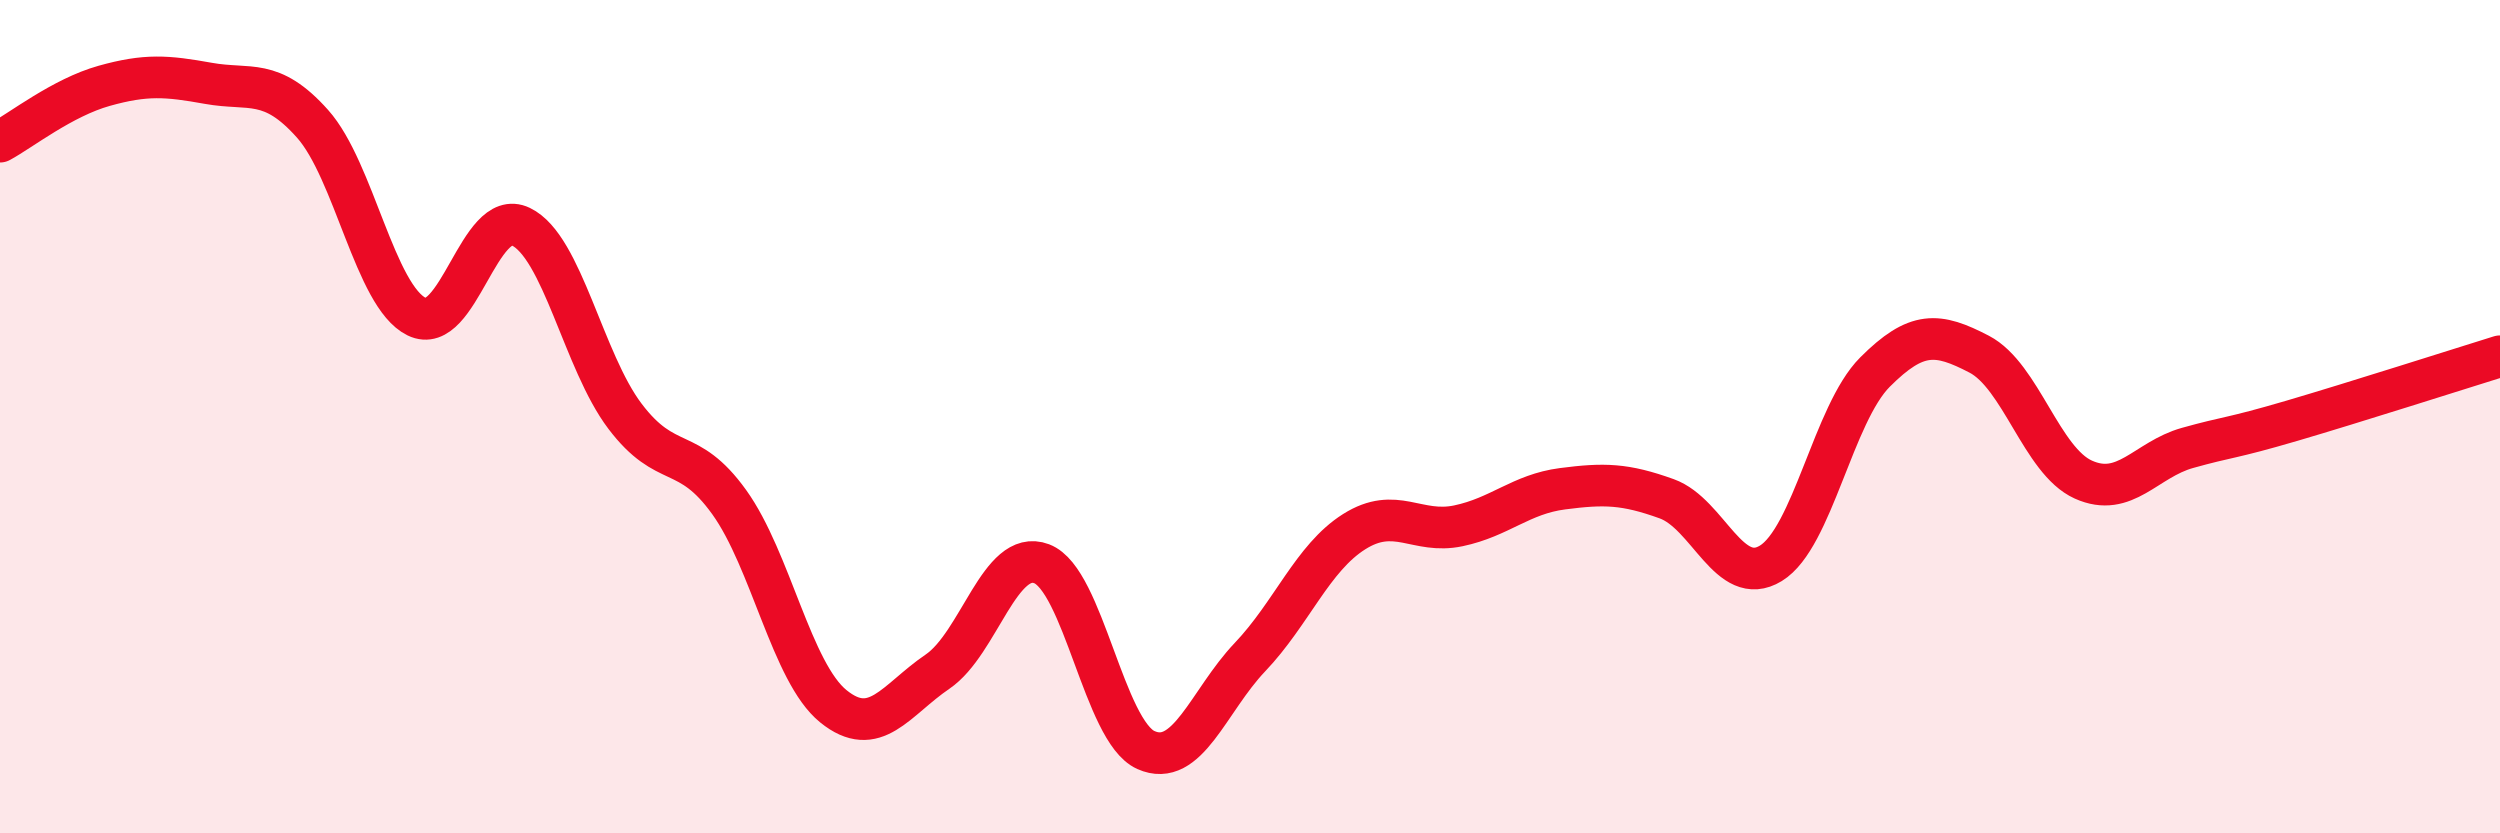 
    <svg width="60" height="20" viewBox="0 0 60 20" xmlns="http://www.w3.org/2000/svg">
      <path
        d="M 0,3.4 C 0.5,3.13 1.5,2.34 2.5,2.06 C 3.5,1.78 4,1.82 5,2 C 6,2.18 6.5,1.85 7.5,2.97 C 8.5,4.09 9,7.11 10,7.6 C 11,8.09 11.5,4.96 12.5,5.44 C 13.5,5.92 14,8.67 15,9.99 C 16,11.31 16.5,10.66 17.5,12.05 C 18.5,13.44 19,16.14 20,16.95 C 21,17.76 21.5,16.8 22.5,16.12 C 23.5,15.44 24,13.15 25,13.53 C 26,13.91 26.5,17.55 27.5,18 C 28.5,18.45 29,16.82 30,15.77 C 31,14.72 31.5,13.39 32.5,12.76 C 33.5,12.13 34,12.83 35,12.62 C 36,12.41 36.5,11.86 37.5,11.73 C 38.5,11.6 39,11.61 40,11.97 C 41,12.33 41.5,14.13 42.5,13.52 C 43.5,12.91 44,9.93 45,8.93 C 46,7.93 46.5,7.98 47.5,8.5 C 48.5,9.02 49,11.06 50,11.51 C 51,11.96 51.5,11.03 52.5,10.75 C 53.5,10.47 53.5,10.54 55,10.1 C 56.5,9.66 59,8.86 60,8.55L60 20L0 20Z"
        fill="#EB0A25"
        opacity="0.1"
        stroke-linecap="round"
        stroke-linejoin="round"
      />
      <path
        d="M 0,3.4 C 0.5,3.13 1.5,2.34 2.5,2.06 C 3.5,1.78 4,1.82 5,2 C 6,2.18 6.5,1.85 7.5,2.97 C 8.5,4.09 9,7.11 10,7.6 C 11,8.09 11.5,4.96 12.5,5.44 C 13.5,5.92 14,8.67 15,9.99 C 16,11.31 16.5,10.66 17.5,12.05 C 18.5,13.44 19,16.14 20,16.95 C 21,17.76 21.5,16.8 22.5,16.12 C 23.5,15.44 24,13.15 25,13.53 C 26,13.91 26.5,17.55 27.5,18 C 28.5,18.45 29,16.82 30,15.77 C 31,14.72 31.5,13.39 32.5,12.76 C 33.5,12.13 34,12.83 35,12.62 C 36,12.41 36.5,11.86 37.5,11.73 C 38.5,11.6 39,11.61 40,11.97 C 41,12.33 41.5,14.13 42.5,13.52 C 43.5,12.91 44,9.93 45,8.93 C 46,7.93 46.5,7.98 47.5,8.5 C 48.5,9.02 49,11.06 50,11.51 C 51,11.96 51.5,11.03 52.5,10.75 C 53.5,10.47 53.5,10.54 55,10.1 C 56.5,9.66 59,8.86 60,8.55"
        stroke="#EB0A25"
        stroke-width="1"
        fill="none"
        stroke-linecap="round"
        stroke-linejoin="round"
      />
    </svg>
  